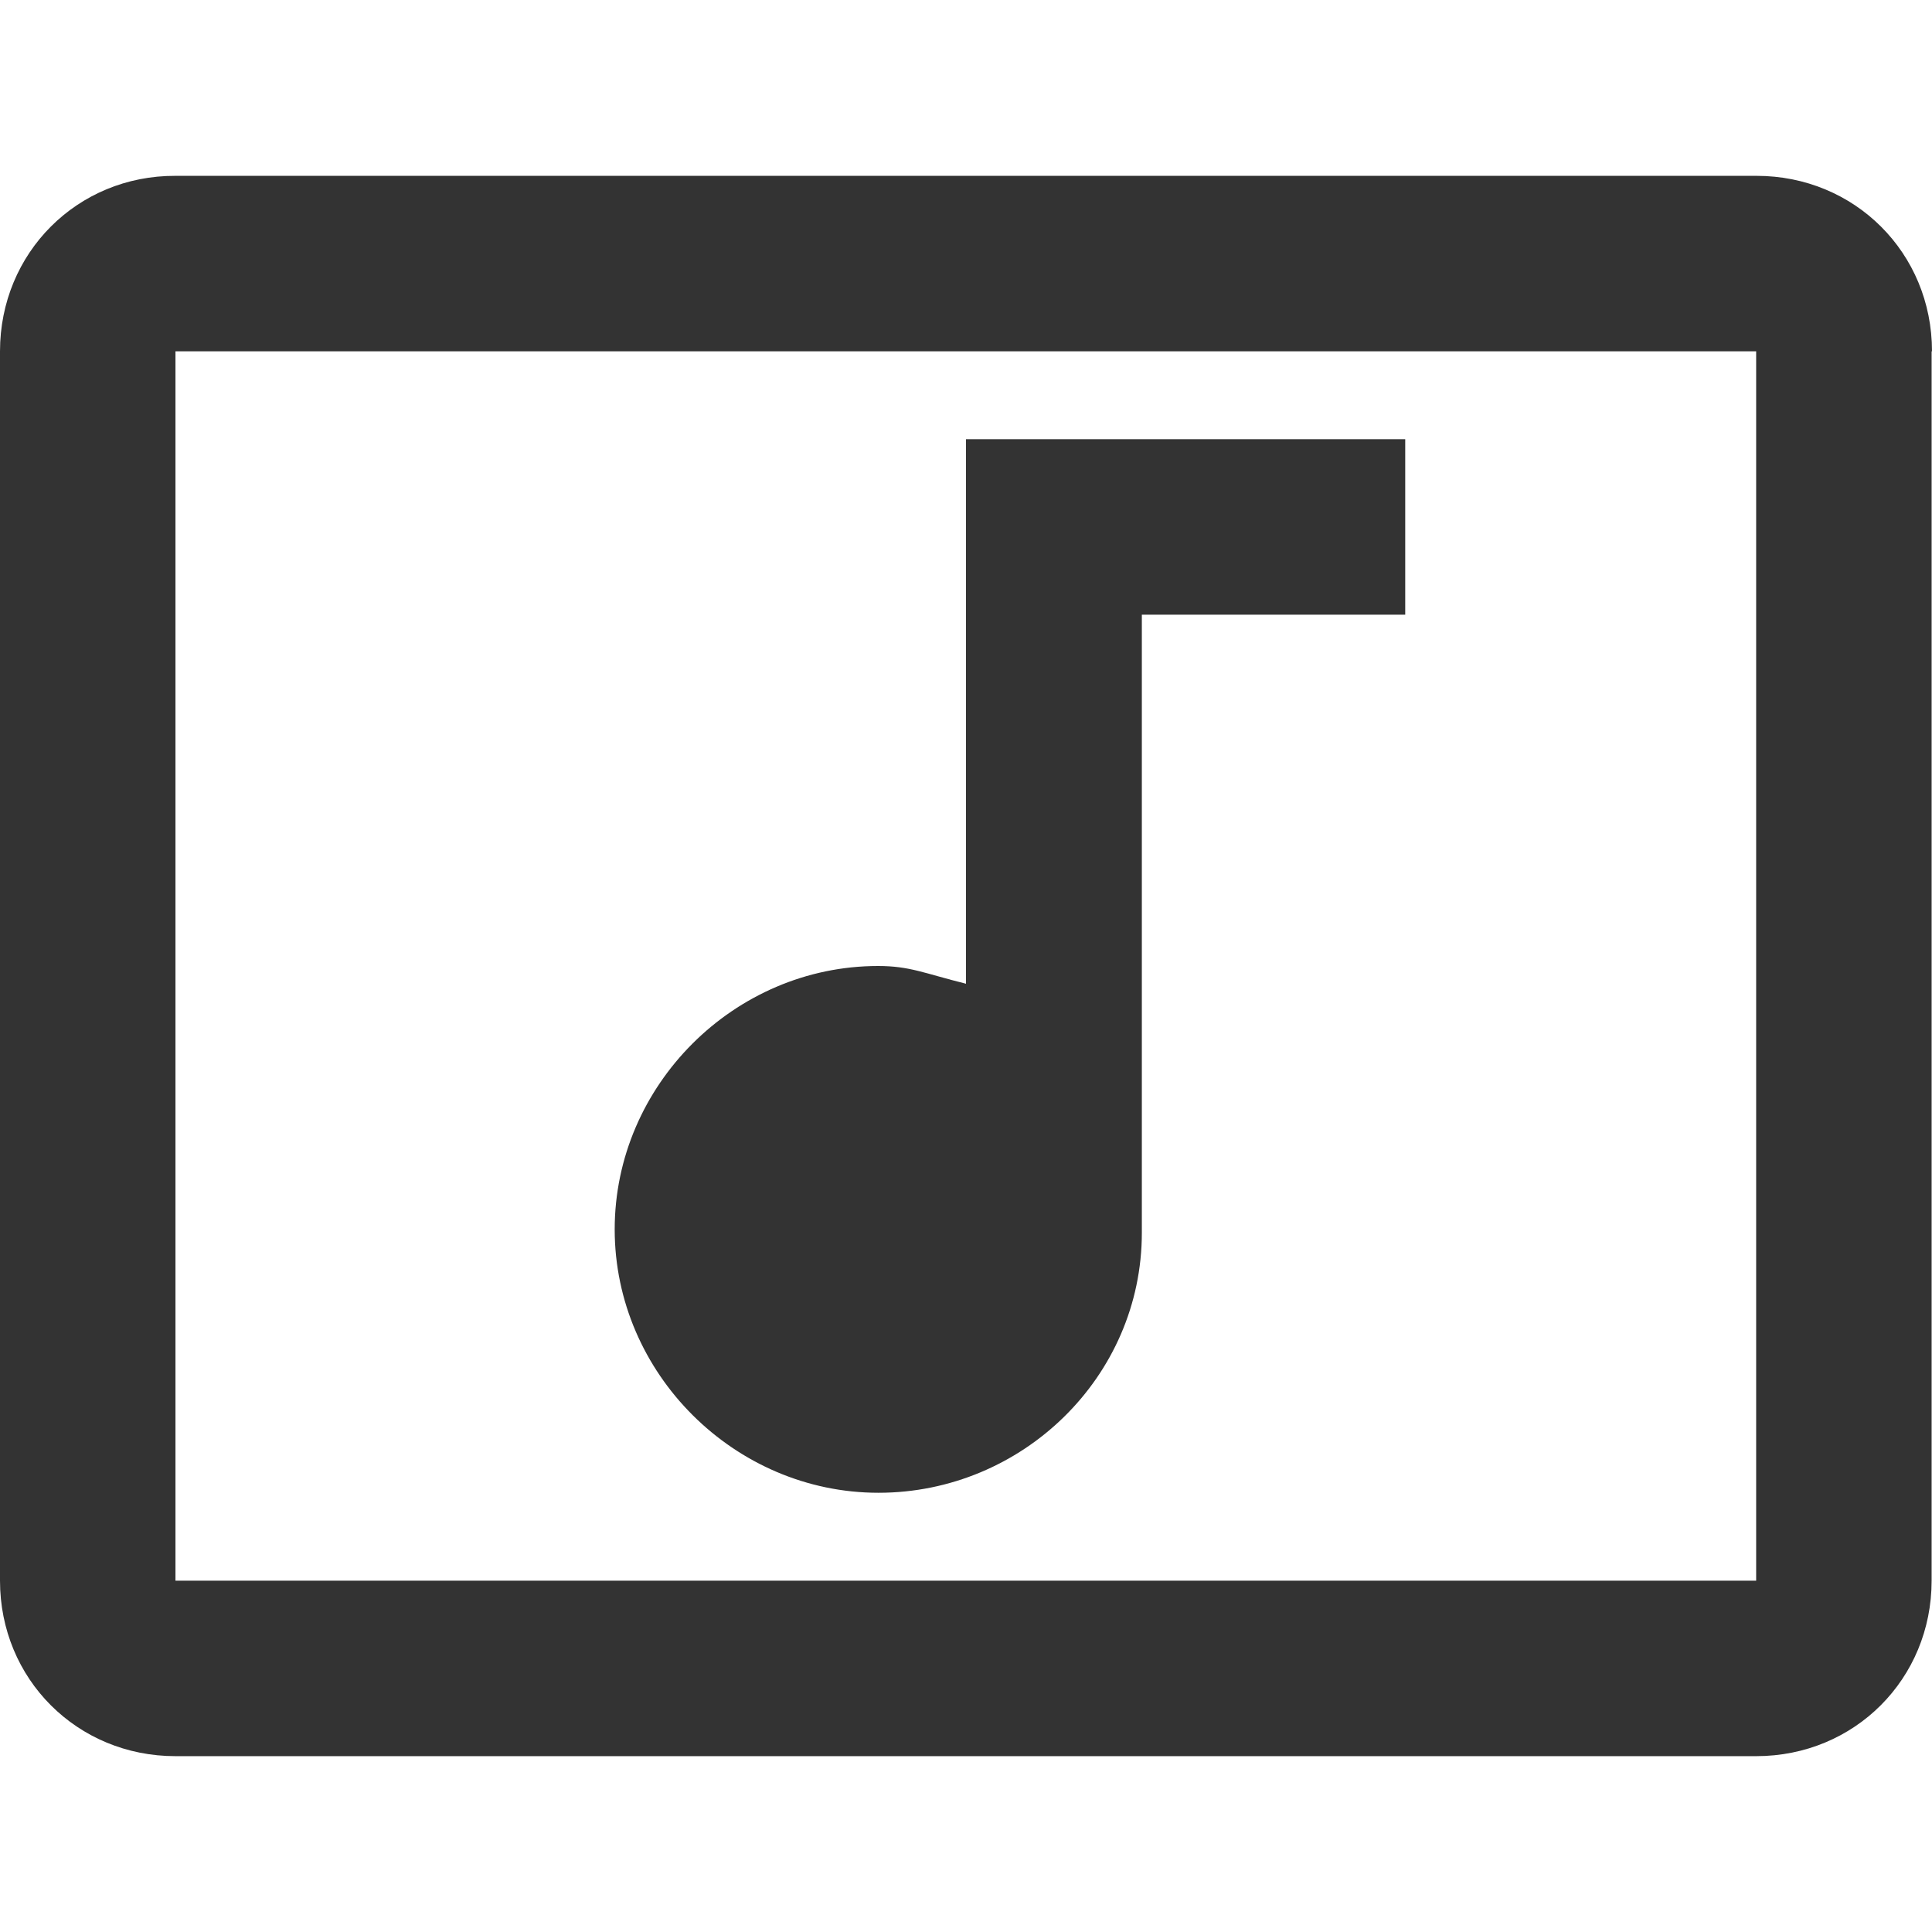 <?xml version="1.0" encoding="utf-8"?>
<!-- Generator: Adobe Illustrator 24.1.1, SVG Export Plug-In . SVG Version: 6.00 Build 0)  -->
<svg version="1.1" id="Layer_1" xmlns="http://www.w3.org/2000/svg" xmlns:xlink="http://www.w3.org/1999/xlink" x="0px" y="0px"
	 viewBox="0 0 512 512" style="enable-background:new 0 0 512 512;" xml:space="preserve">
<style type="text/css">
	.st0{fill:#333333;}
</style>
<g id="XMLID_2_">
	<path id="XMLID_7_" class="st0" d="M512,93.1c0-26.1-20.5-46.5-46.5-46.5H46.5C20.5,46.5,0,67,0,93.1v325.8
		c0,26.1,20.5,46.5,46.5,46.5h418.9c26.1,0,46.5-20.5,46.5-46.5V93.1z M465.5,418.9H46.5V93.1h418.9V418.9z M162.9,325.8
		c0-38.2,31.7-69.8,69.8-69.8c8.4,0,12.1,1.9,23.3,4.7V116.4h116.4v46.5h-69.8v163.8c0,38.2-31.7,68.9-69.8,68.9
		S162.9,364,162.9,325.8z"/>
</g>
</svg>
